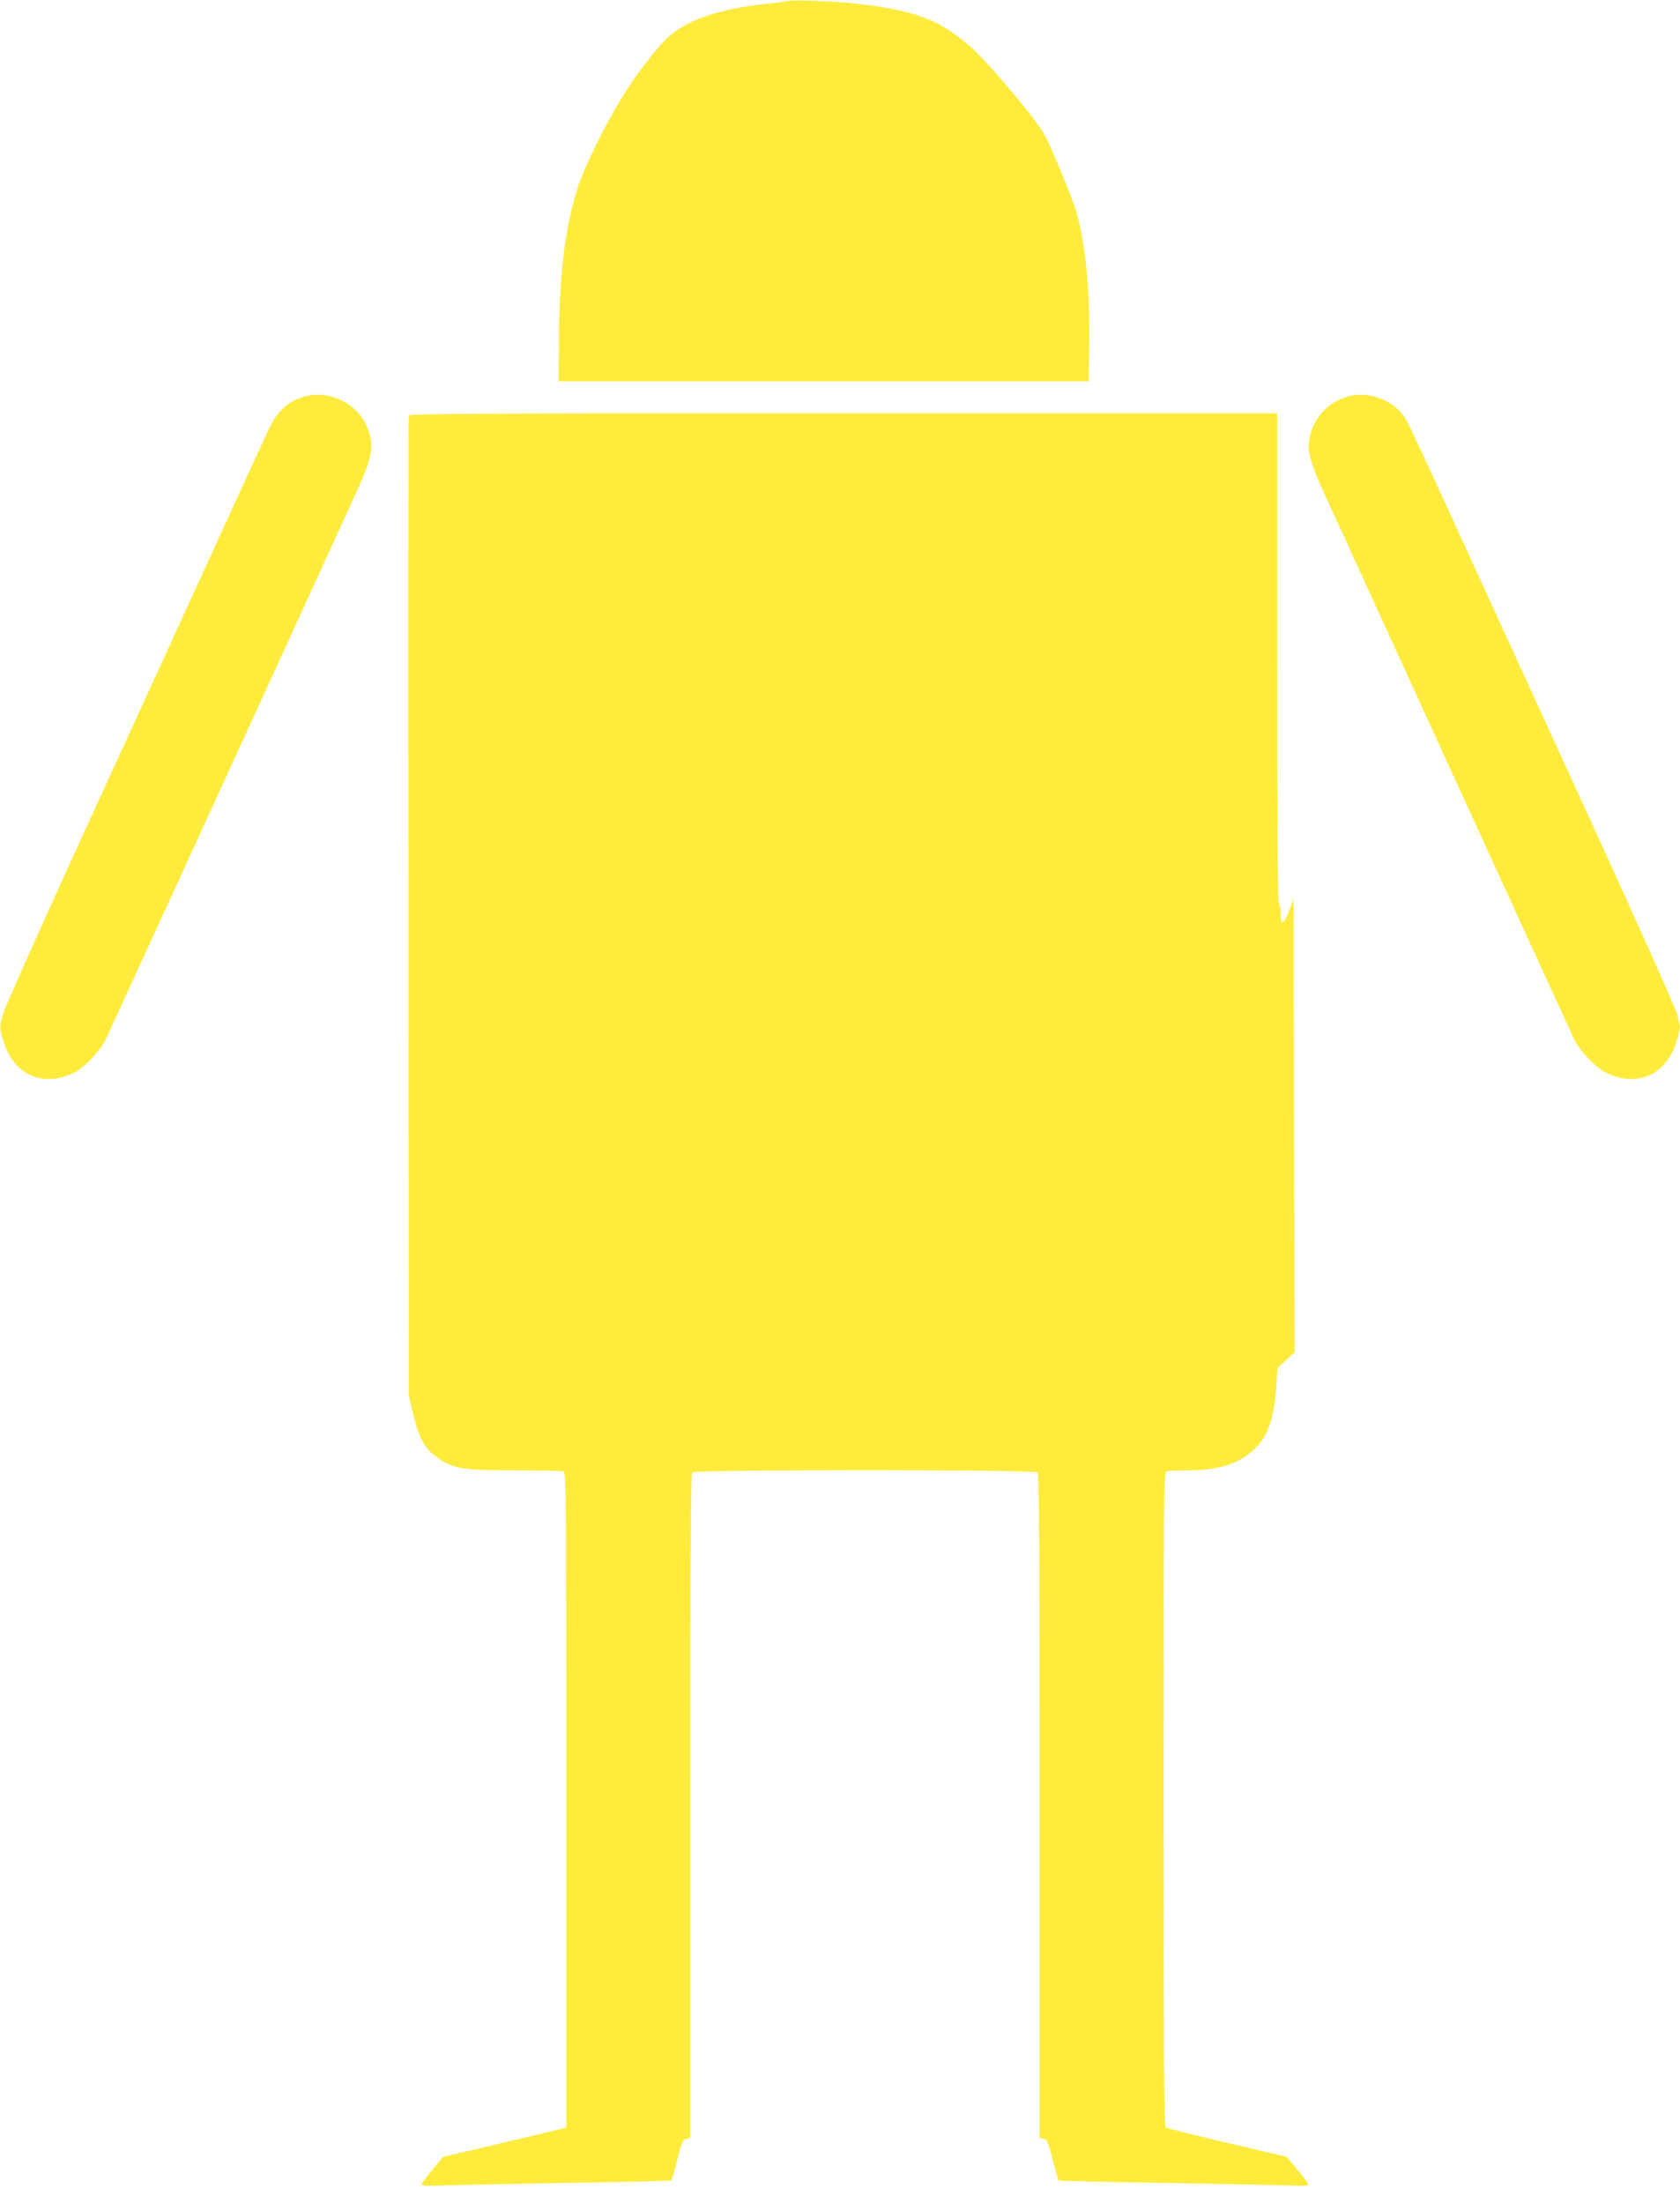 <?xml version="1.0" standalone="no"?>
<!DOCTYPE svg PUBLIC "-//W3C//DTD SVG 20010904//EN"
 "http://www.w3.org/TR/2001/REC-SVG-20010904/DTD/svg10.dtd">
<svg version="1.0" xmlns="http://www.w3.org/2000/svg"
 width="976pt" height="1280pt" viewBox="0 0 976 1280"
 preserveAspectRatio="xMidYMid meet">
<g transform="translate(0,1280) scale(0.1,-0.1)"
fill="#ffeb3b" stroke="none">
<path d="M4585 12795 c-5 -2 -74 -11 -153 -20 -254 -28 -434 -89 -544 -185
-63 -54 -194 -224 -276 -358 -100 -164 -214 -395 -254 -517 -73 -221 -109
-506 -111 -888 l-2 -242 1540 0 1540 0 3 215 c5 314 -22 587 -75 770 -23 82
-160 409 -192 460 -70 113 -335 424 -430 505 -181 155 -317 205 -666 245 -98
12 -364 22 -380 15z"/>
<path d="M1770 10497 c-97 -27 -158 -83 -210 -193 -34 -72 -221 -480 -440
-959 -70 -154 -342 -748 -604 -1319 -262 -572 -486 -1073 -498 -1114 -21 -72
-21 -75 -4 -140 55 -212 231 -296 421 -200 57 30 147 125 178 188 24 51 768
1674 1210 2640 104 228 216 474 249 545 97 211 106 280 52 392 -61 127 -219
198 -354 160z"/>
<path d="M7830 10497 c-121 -34 -207 -133 -225 -258 -9 -64 12 -138 83 -294
33 -71 132 -287 220 -480 386 -845 1215 -2655 1239 -2705 31 -63 121 -158 178
-188 190 -96 366 -12 421 200 17 65 17 68 -4 140 -12 41 -236 542 -498 1114
-262 571 -533 1165 -604 1319 -348 761 -455 993 -476 1026 -66 105 -213 160
-334 126z"/>
<path d="M2375 10387 c-3 -7 -4 -1290 -2 -2852 l2 -2840 23 -99 c30 -129 63
-197 115 -240 108 -87 153 -96 479 -96 146 0 273 -3 282 -6 15 -6 16 -183 16
-1909 l0 -1903 -172 -41 c-95 -23 -256 -61 -358 -85 l-185 -43 -62 -74 c-34
-41 -62 -79 -63 -86 0 -8 28 -10 98 -7 53 2 378 9 722 15 343 5 627 12 630 15
3 3 19 57 35 122 26 103 33 117 53 120 l22 3 0 1928 c0 1485 3 1930 12 1939
17 17 1989 17 2006 0 9 -9 12 -454 12 -1939 l0 -1928 23 -3 c19 -3 26 -17 52
-120 17 -64 32 -119 35 -122 3 -3 287 -10 630 -15 344 -6 669 -13 723 -15 69
-3 97 -1 97 7 0 7 -28 45 -63 86 l-62 74 -345 81 c-190 45 -351 85 -357 89
-10 7 -13 399 -13 1907 0 1721 1 1898 16 1904 9 3 66 6 127 6 178 0 296 38
385 124 79 75 114 177 127 371 l7 100 49 45 50 45 -3 1315 -3 1315 -26 -65
c-34 -83 -49 -88 -49 -16 0 31 -4 56 -10 56 -7 0 -10 482 -10 1425 l0 1425
-2520 0 c-2019 0 -2522 -3 -2525 -13z"/>
</g>
</svg>

